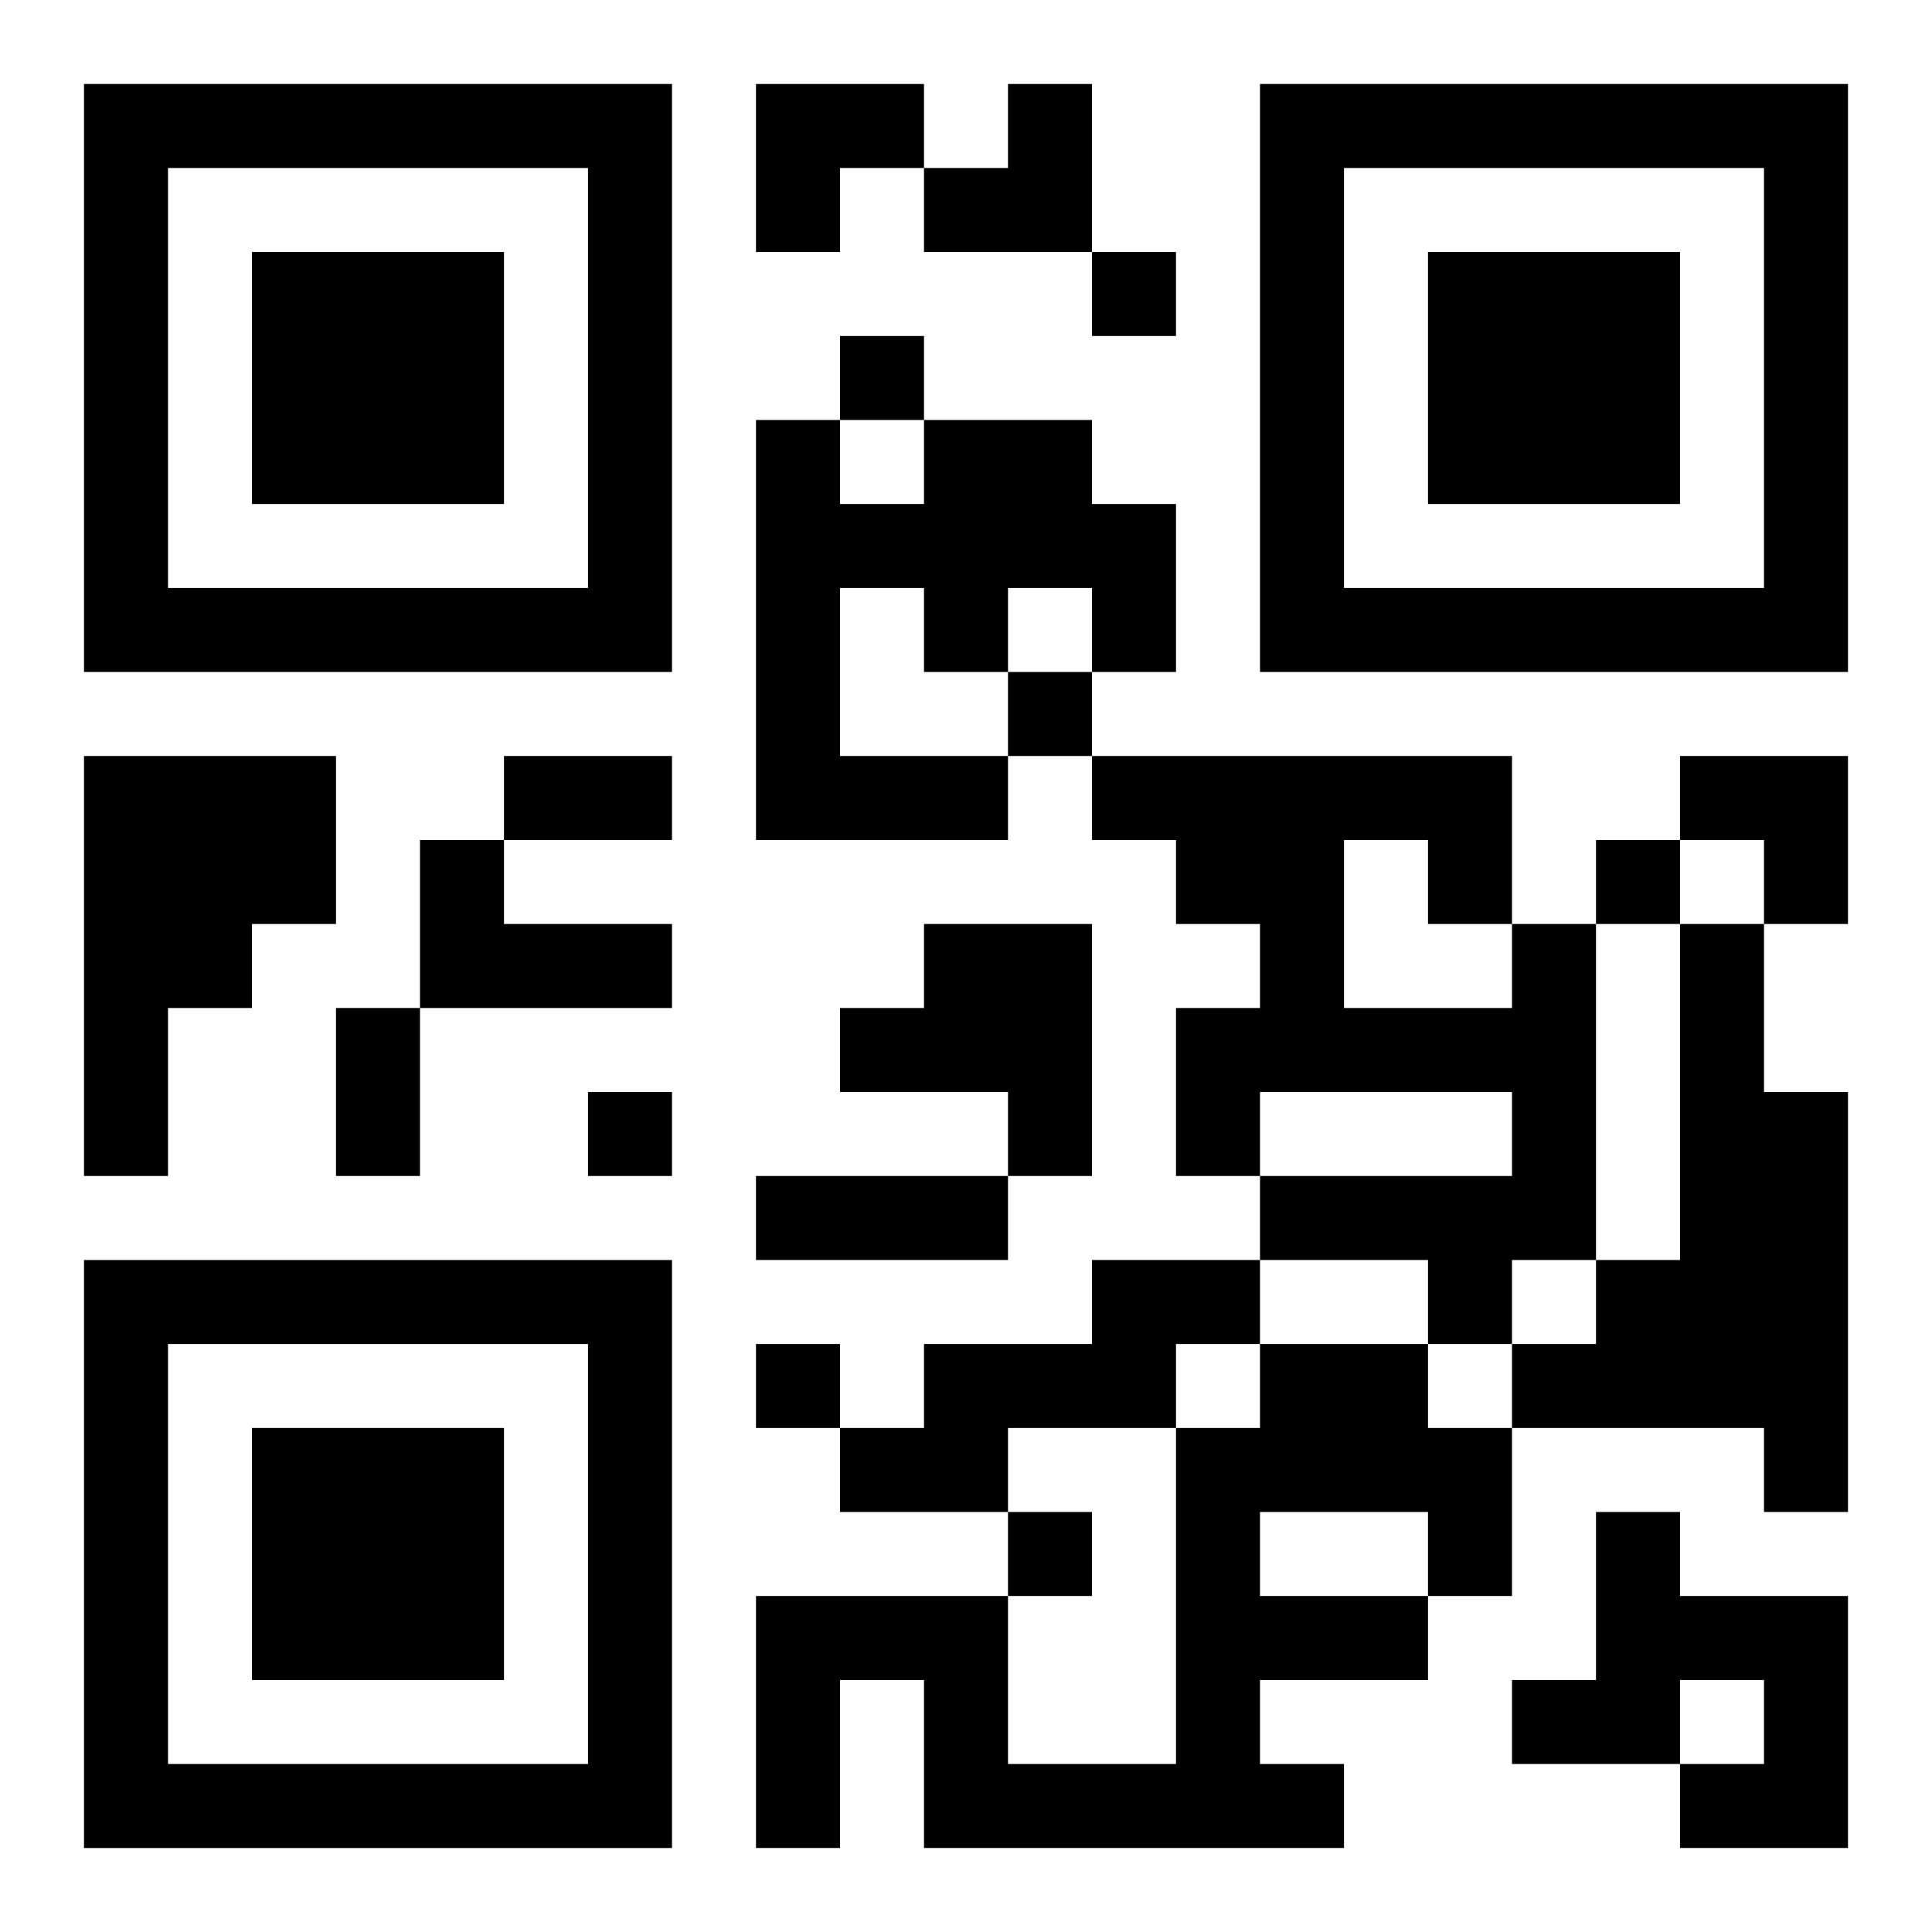 <?xml version="1.0" encoding="UTF-8"?>
<svg width="250" height="250" baseProfile="full" version="1.1" viewBox="-1 -1 23 23" xmlns="http://www.w3.org/2000/svg" xmlns:xlink="http://www.w3.org/1999/xlink"><symbol id="a"><path d="m0 7v7h7v-7h-7zm1 1h5v5h-5v-5zm1 1v3h3v-3h-3z"/></symbol><use y="-7" xlink:href="#a"/><use y="7" xlink:href="#a"/><use x="14" y="-7" xlink:href="#a"/><path d="m10 4h2v1h1v2h-1v-1h-1v1h-1v-1h-1v2h2v1h-3v-5h1v1h1v-1m-10 4h3v2h-1v1h-1v2h-1v-5m4 1h1v1h2v1h-3v-2m6 1h2v3h-1v-1h-2v-1h1v-1m7 0h1v4h-1v1h-1v-1h-2v-1h3v-1h-3v1h-1v-2h1v-1h-1v-1h-1v-1h5v2m-2-1v2h2v-1h-1v-1h-1m4 1h1v2h1v5h-1v-1h-3v-1h1v-1h1v-4m-7 4h2v1h-1v1h-2v1h-2v-1h1v-1h2v-1m2 1h2v1h1v2h-1v1h-2v1h1v1h-5v-2h-1v2h-1v-3h3v2h2v-4h1v-1m0 2v1h2v-1h-2m4 0h1v1h2v3h-2v-1h1v-1h-1v1h-2v-1h1v-2m-6-15v1h1v-1h-1m-3 1v1h1v-1h-1m2 4v1h1v-1h-1m7 2v1h1v-1h-1m-12 3v1h1v-1h-1m2 3v1h1v-1h-1m3 2v1h1v-1h-1m-6-9h2v1h-2v-1m-2 3h1v2h-1v-2m5 2h3v1h-3v-1m0-13h2v1h-1v1h-1zm2 0m1 0h1v2h-2v-1h1zm8 8h2v2h-1v-1h-1z"/></svg>
